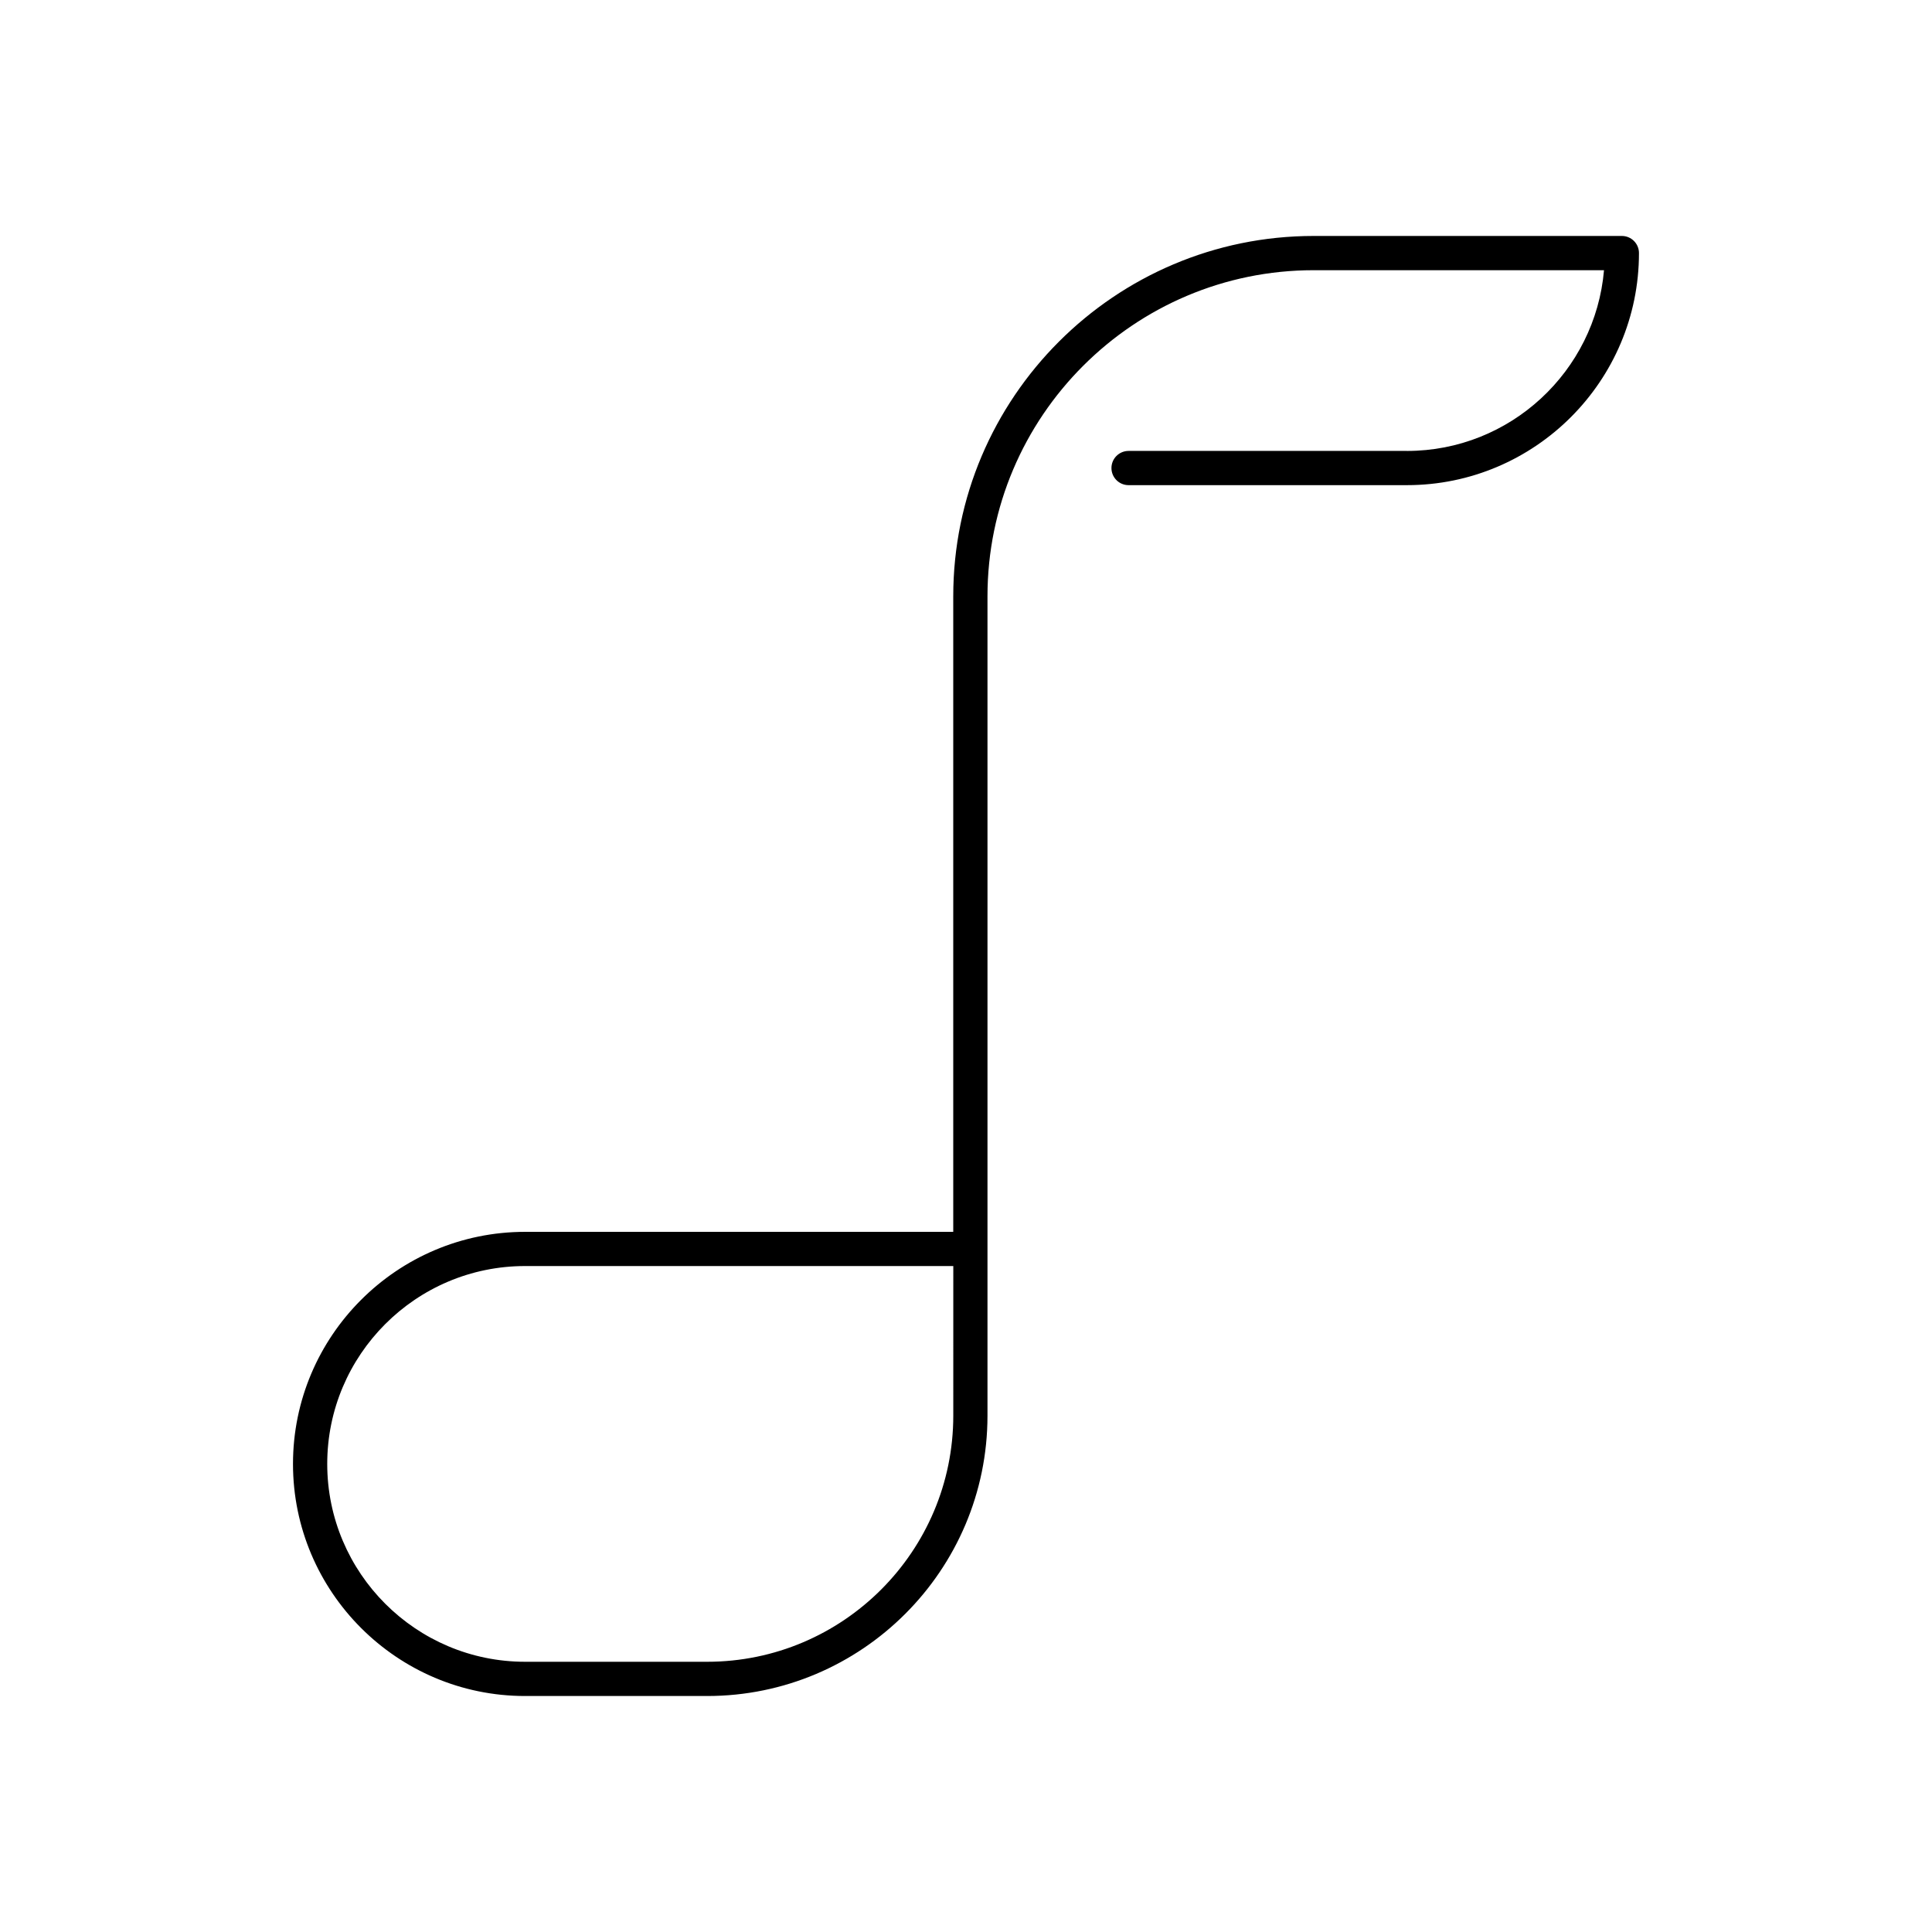 <?xml version="1.0" encoding="UTF-8"?>
<!-- Uploaded to: ICON Repo, www.svgrepo.com, Generator: ICON Repo Mixer Tools -->
<svg fill="#000000" width="800px" height="800px" version="1.1" viewBox="144 144 512 512" xmlns="http://www.w3.org/2000/svg">
 <path d="m516.84 263.5h-73.758c-2.504 0-4.535 2.031-4.535 4.535 0 2.504 2.031 4.535 4.535 4.535h73.758c33.914 0 61.504-27.59 61.504-61.504 0-2.504-2.031-4.535-4.535-4.535h-81.676c-52.664 0-95.512 42.848-95.512 95.512v168.41h-113.47c-33.914 0-61.504 27.59-61.504 61.504 0 33.914 27.59 61.504 61.504 61.504h48.25c40.965 0 74.293-33.328 74.293-74.293v-217.12c0-47.664 38.777-86.441 86.441-86.441h76.945c-2.305 26.797-24.852 47.898-52.238 47.898zm-120.21 255.66c0 35.965-29.258 65.227-65.227 65.227h-48.25c-28.914 0-52.434-23.523-52.434-52.434 0-28.914 23.523-52.438 52.434-52.438h113.48z"/>
</svg>
